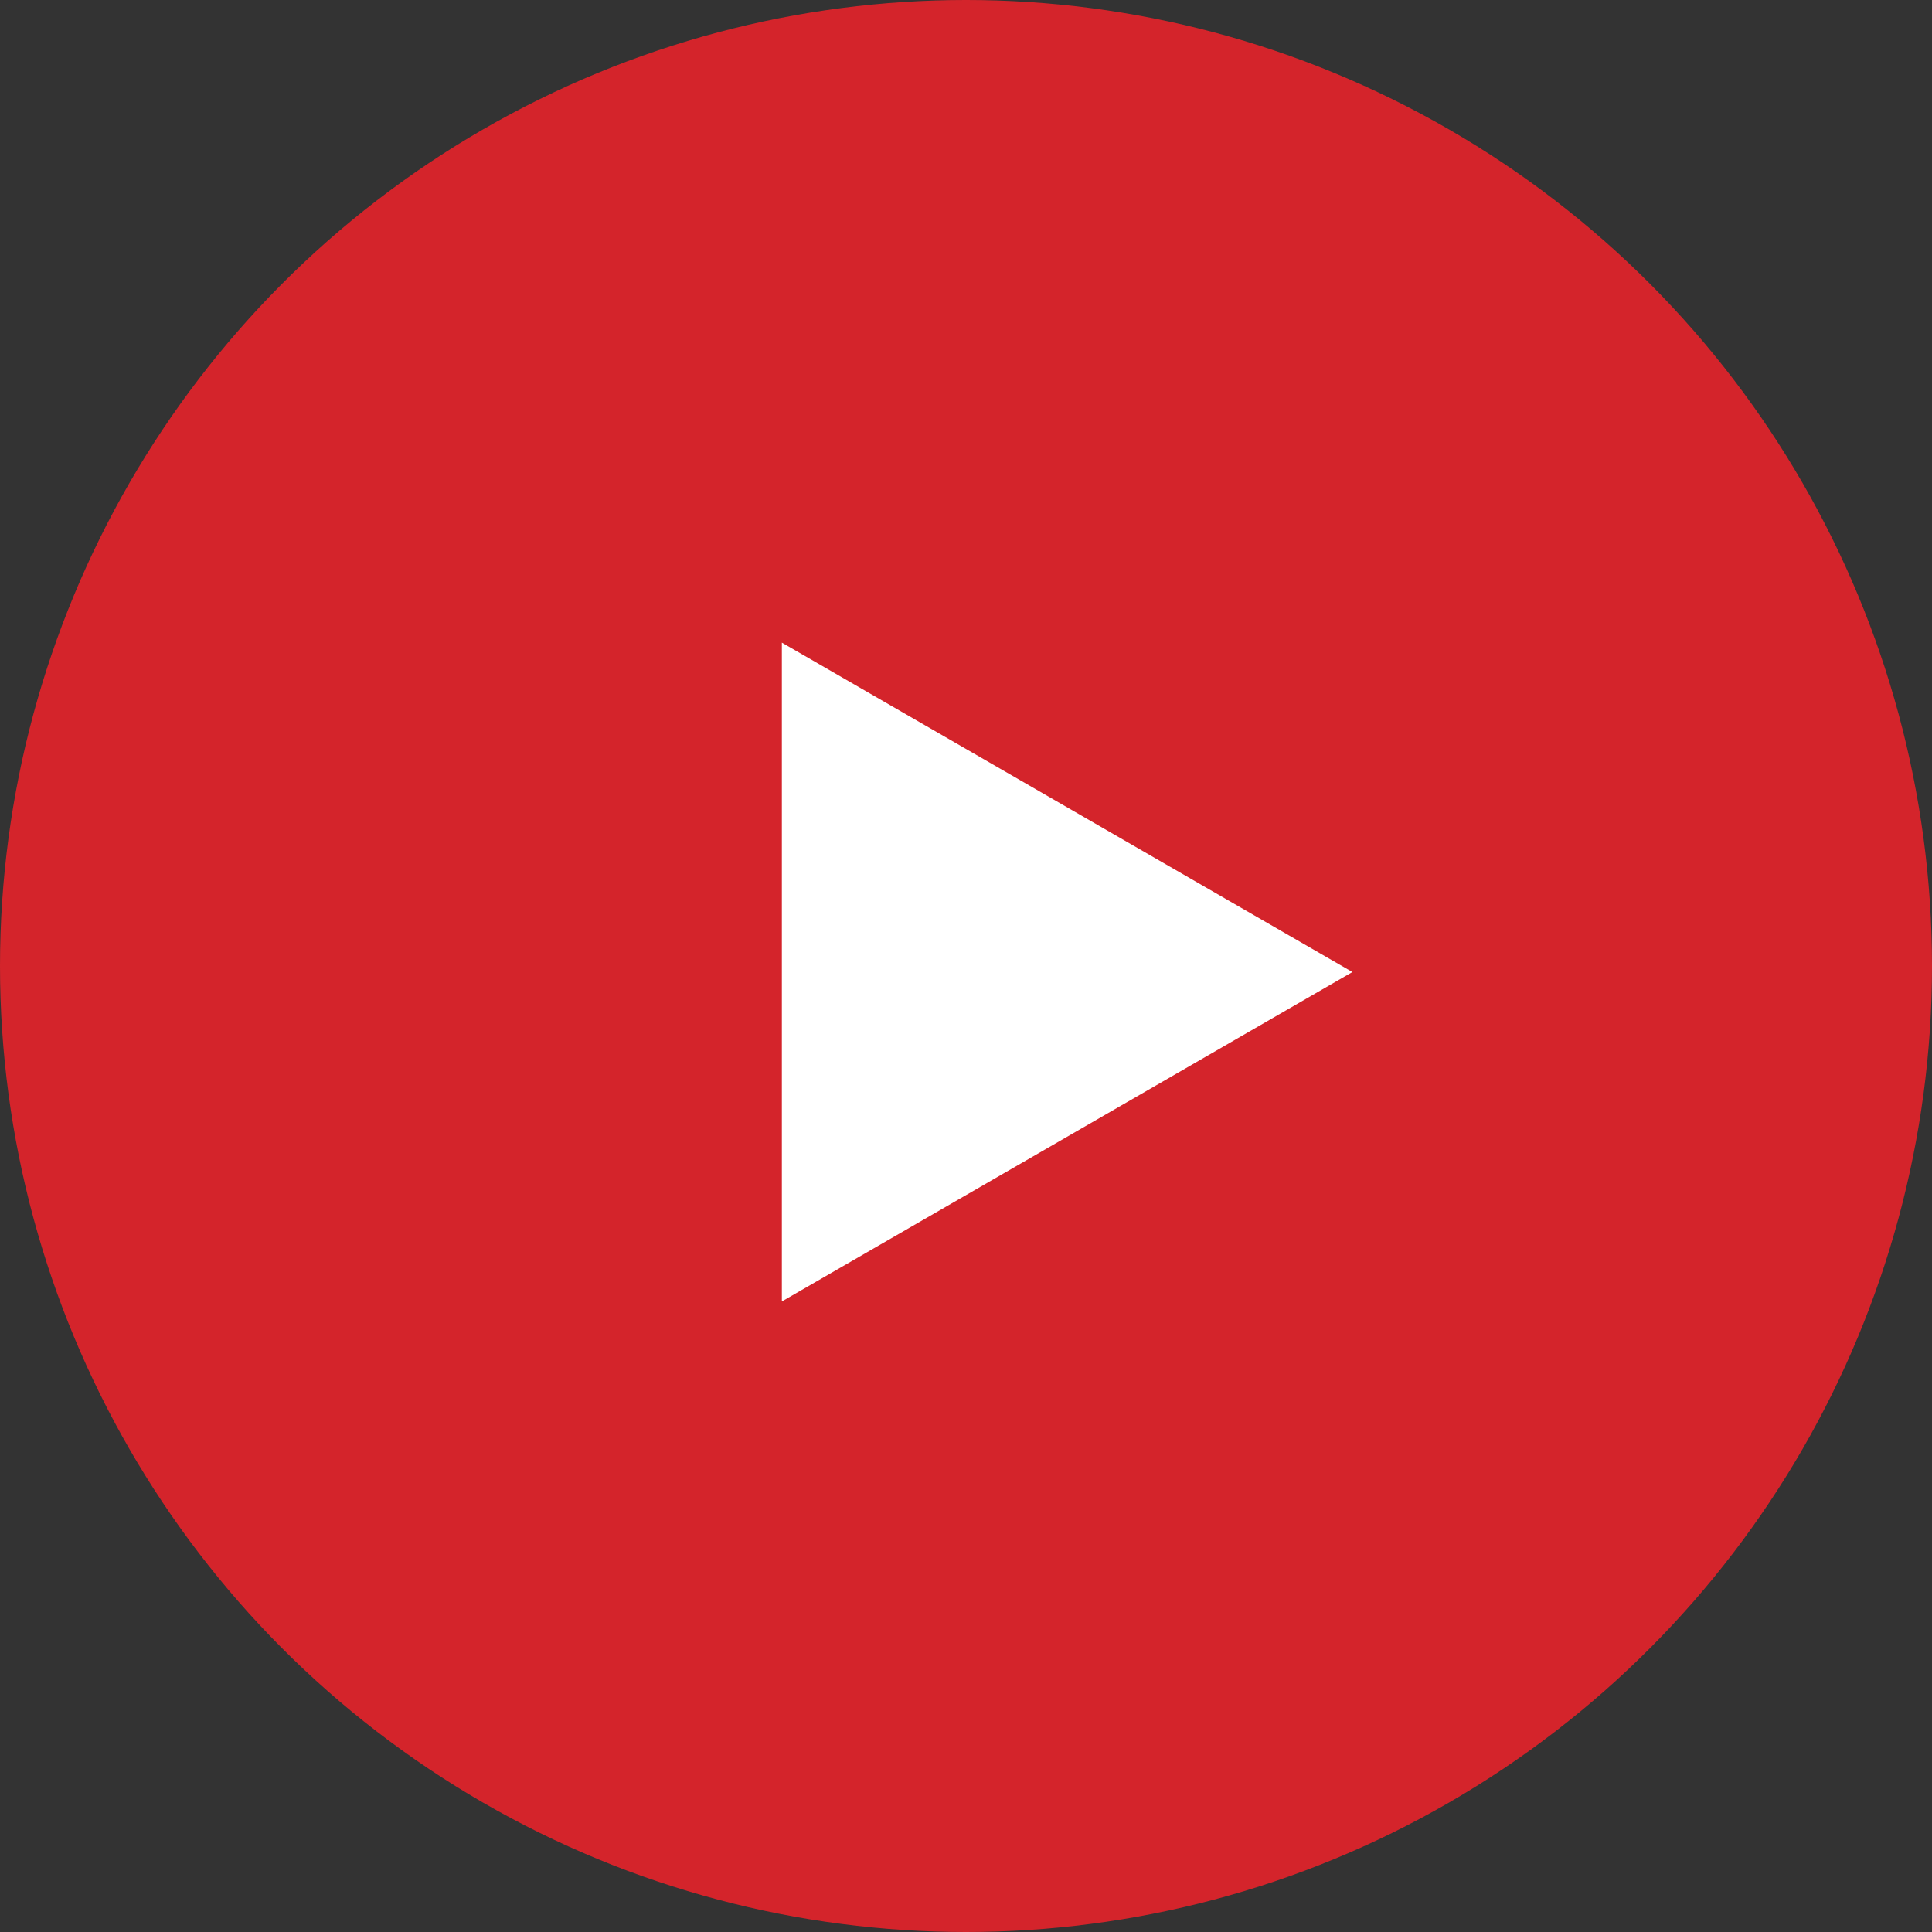 <?xml version="1.0" encoding="UTF-8"?> <svg xmlns="http://www.w3.org/2000/svg" width="160" height="160" viewBox="0 0 160 160" fill="none"><rect x="0" y="0" width="160" height="160" fill="#333333" stroke="none"/> <circle cx="80" cy="80" r="80" fill="#D4242B"></circle> <path d="M112 80.5L64.75 107.78L64.75 53.22L112 80.5Z" fill="white"></path> </svg> 